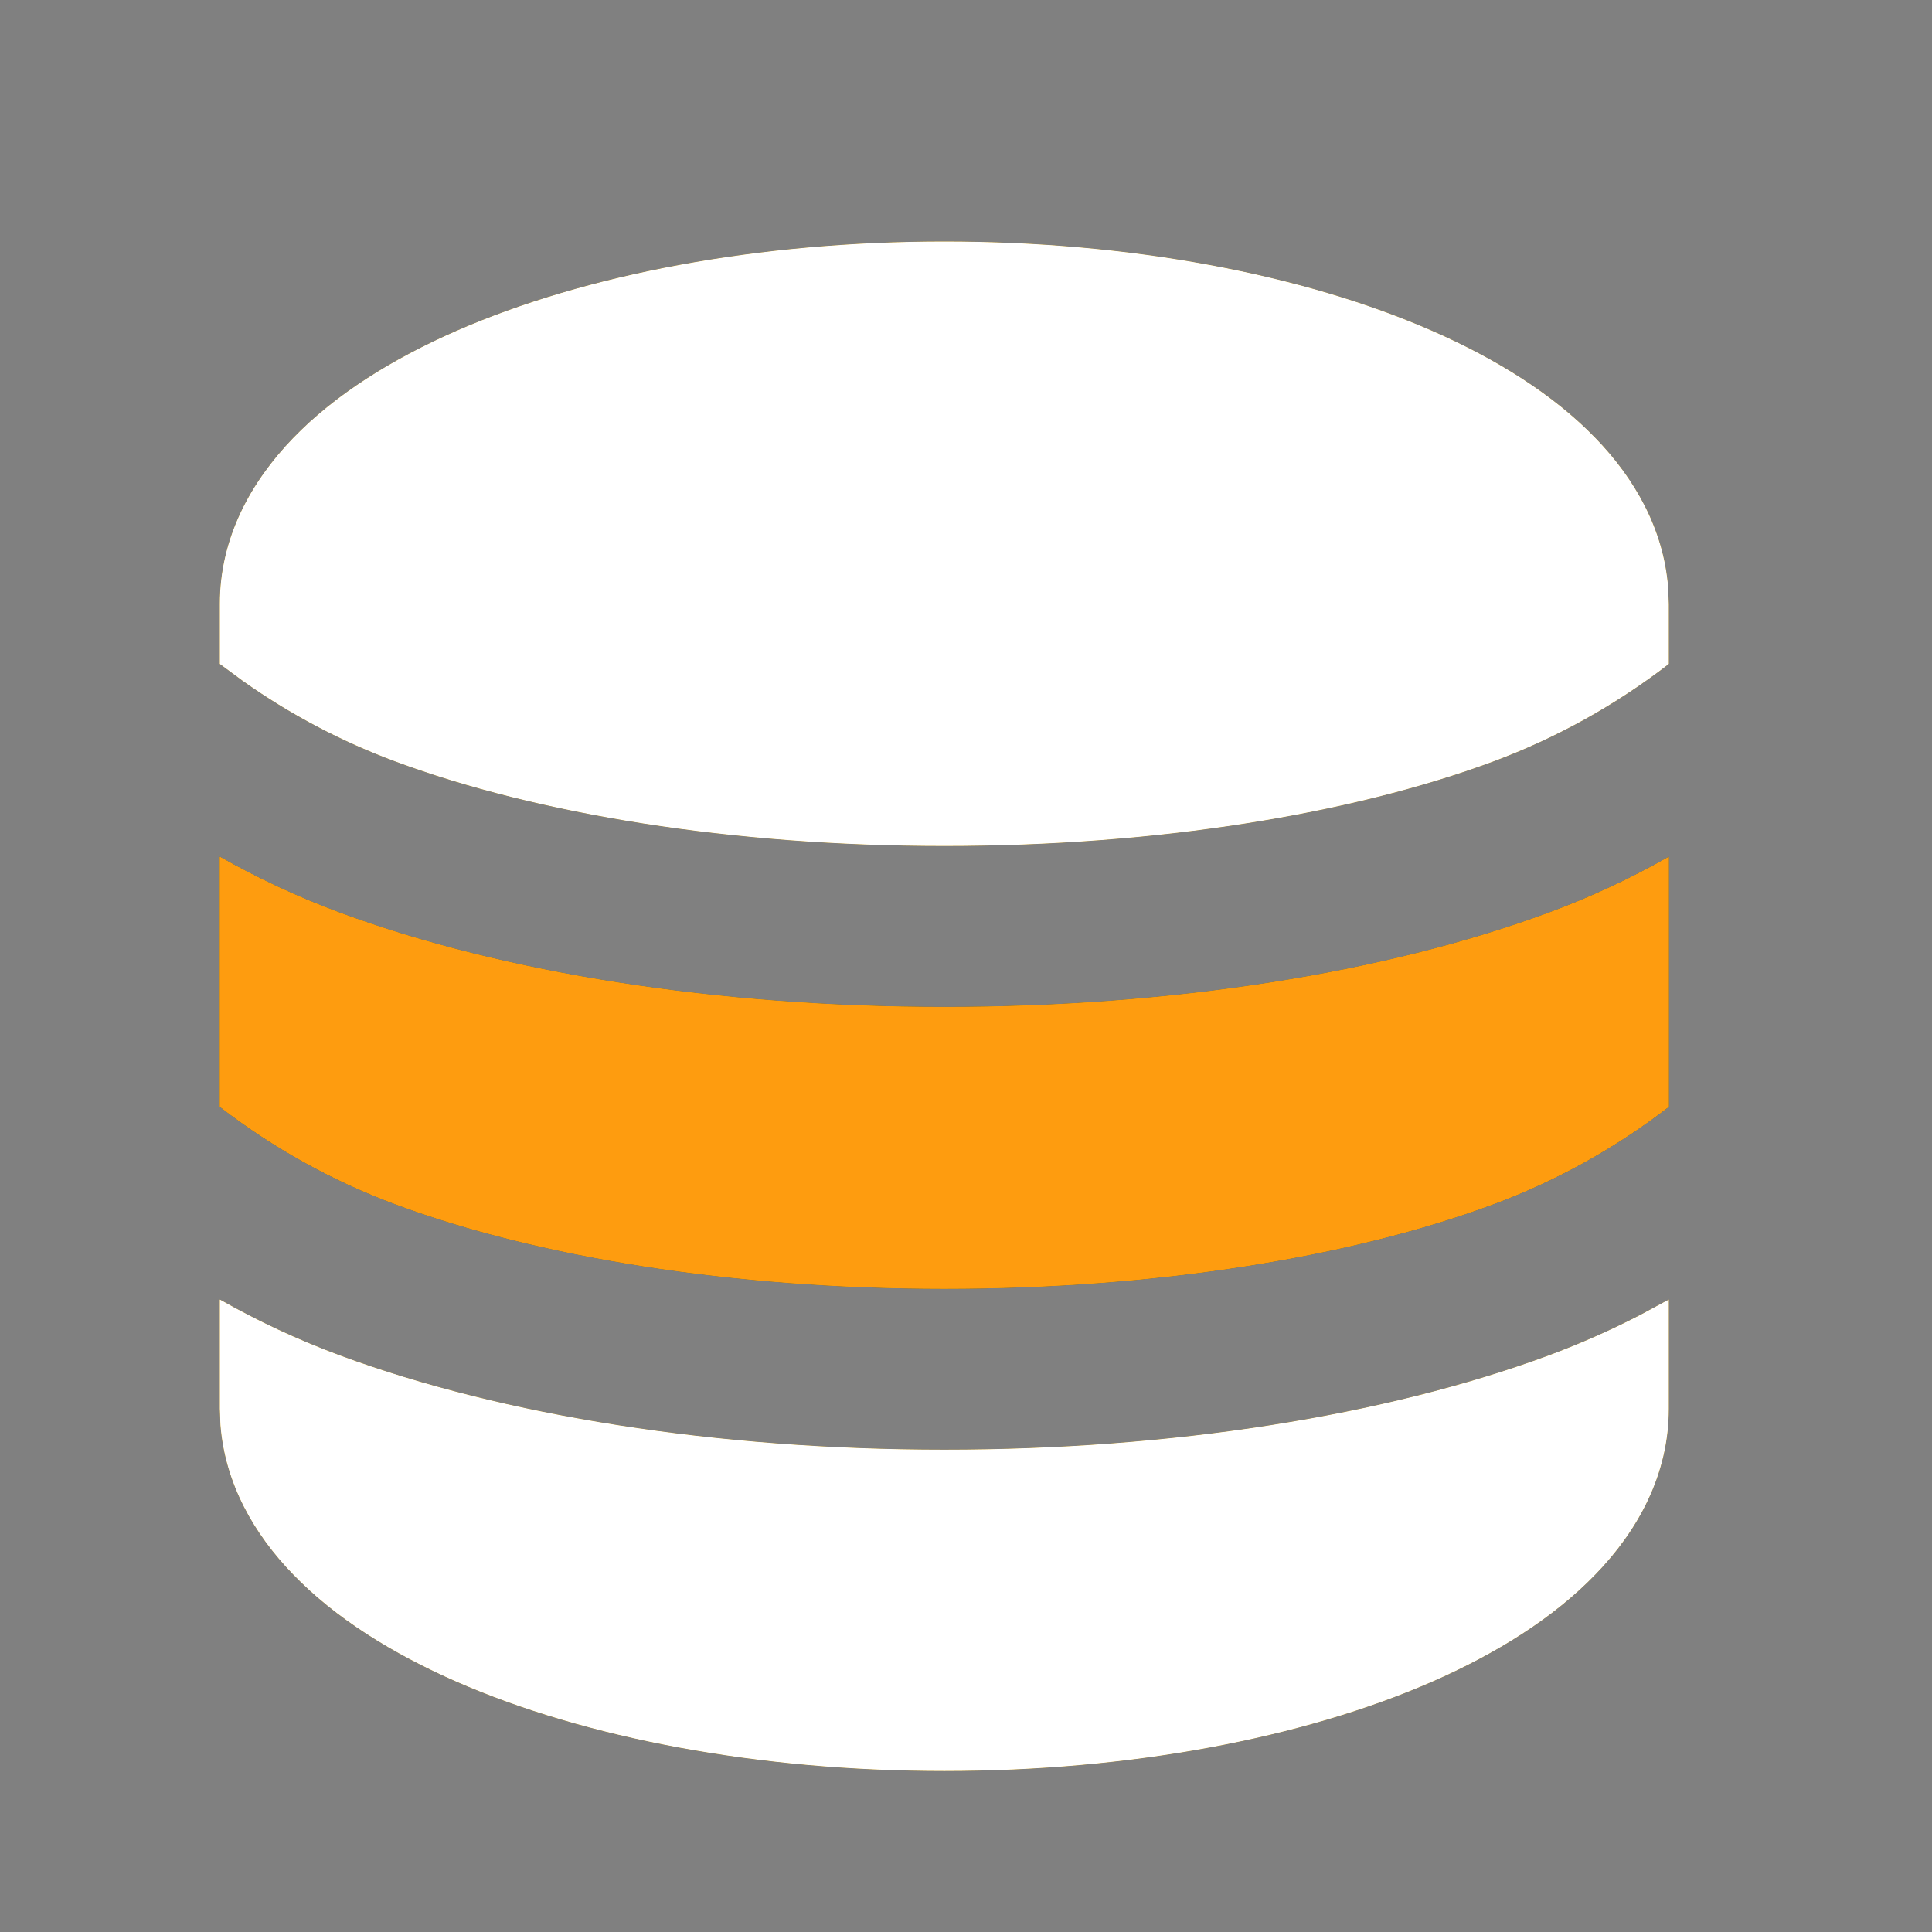 <svg width="32" height="32" viewBox="0 0 32 32" fill="none" xmlns="http://www.w3.org/2000/svg">
<rect x="0" y="0" width="32" height="32" fill="#808080" stroke="none"/>
<g id="mingcute:coin-2-fill">
<g id="Group">
<g id="Vector">
<path d="M27.641 21.524V23.333C27.641 24.419 27.133 25.347 26.427 26.076C25.73 26.799 24.783 27.388 23.718 27.855C21.582 28.788 18.726 29.333 15.641 29.333C12.555 29.333 9.699 28.789 7.563 27.855C6.498 27.388 5.551 26.799 4.854 26.076C4.207 25.409 3.727 24.572 3.651 23.601L3.641 23.333V21.524C4.261 21.876 4.923 22.188 5.633 22.451C8.339 23.452 11.879 24.011 15.641 24.011C19.402 24.011 22.942 23.452 25.649 22.451C26.181 22.253 26.686 22.029 27.167 21.78L27.641 21.524ZM15.641 4C18.726 4 21.582 4.544 23.718 5.479C24.783 5.945 25.73 6.535 26.427 7.257C27.074 7.924 27.554 8.761 27.63 9.732L27.641 10V10.997C26.755 11.681 25.772 12.226 24.723 12.616C22.383 13.483 19.171 14.012 15.641 14.012C12.111 14.012 8.899 13.483 6.558 12.616C5.656 12.282 4.802 11.831 4.018 11.275L3.641 10.997V10C3.641 8.915 4.149 7.987 4.854 7.257C5.551 6.535 6.498 5.945 7.563 5.479C9.699 4.545 12.555 4 15.641 4Z" fill="black"/>
<path d="M27.641 21.524V23.333C27.641 24.419 27.133 25.347 26.427 26.076C25.73 26.799 24.783 27.388 23.718 27.855C21.582 28.788 18.726 29.333 15.641 29.333C12.555 29.333 9.699 28.789 7.563 27.855C6.498 27.388 5.551 26.799 4.854 26.076C4.207 25.409 3.727 24.572 3.651 23.601L3.641 23.333V21.524C4.261 21.876 4.923 22.188 5.633 22.451C8.339 23.452 11.879 24.011 15.641 24.011C19.402 24.011 22.942 23.452 25.649 22.451C26.181 22.253 26.686 22.029 27.167 21.78L27.641 21.524ZM15.641 4C18.726 4 21.582 4.544 23.718 5.479C24.783 5.945 25.73 6.535 26.427 7.257C27.074 7.924 27.554 8.761 27.63 9.732L27.641 10V10.997C26.755 11.681 25.772 12.226 24.723 12.616C22.383 13.483 19.171 14.012 15.641 14.012C12.111 14.012 8.899 13.483 6.558 12.616C5.656 12.282 4.802 11.831 4.018 11.275L3.641 10.997V10C3.641 8.915 4.149 7.987 4.854 7.257C5.551 6.535 6.498 5.945 7.563 5.479C9.699 4.545 12.555 4 15.641 4Z" fill="#FDBF1C"/>
<path d="M27.641 21.524V23.333C27.641 24.419 27.133 25.347 26.427 26.076C25.73 26.799 24.783 27.388 23.718 27.855C21.582 28.788 18.726 29.333 15.641 29.333C12.555 29.333 9.699 28.789 7.563 27.855C6.498 27.388 5.551 26.799 4.854 26.076C4.207 25.409 3.727 24.572 3.651 23.601L3.641 23.333V21.524C4.261 21.876 4.923 22.188 5.633 22.451C8.339 23.452 11.879 24.011 15.641 24.011C19.402 24.011 22.942 23.452 25.649 22.451C26.181 22.253 26.686 22.029 27.167 21.78L27.641 21.524ZM15.641 4C18.726 4 21.582 4.544 23.718 5.479C24.783 5.945 25.73 6.535 26.427 7.257C27.074 7.924 27.554 8.761 27.63 9.732L27.641 10V10.997C26.755 11.681 25.772 12.226 24.723 12.616C22.383 13.483 19.171 14.012 15.641 14.012C12.111 14.012 8.899 13.483 6.558 12.616C5.656 12.282 4.802 11.831 4.018 11.275L3.641 10.997V10C3.641 8.915 4.149 7.987 4.854 7.257C5.551 6.535 6.498 5.945 7.563 5.479C9.699 4.545 12.555 4 15.641 4Z" fill="white"/>
</g>
<g id="Vector_2">
<path d="M5.633 15.118C4.923 14.855 4.261 14.543 3.641 14.191V18.331C4.526 19.015 5.51 19.561 6.558 19.95C8.899 20.817 12.111 21.346 15.641 21.346C19.171 21.346 22.383 20.817 24.723 19.95C25.772 19.561 26.755 19.015 27.641 18.331V14.191C27.003 14.554 26.337 14.864 25.649 15.118C22.942 16.119 19.402 16.678 15.641 16.678C11.879 16.678 8.339 16.119 5.633 15.118Z" fill="black"/>
<path d="M5.633 15.118C4.923 14.855 4.261 14.543 3.641 14.191V18.331C4.526 19.015 5.51 19.561 6.558 19.95C8.899 20.817 12.111 21.346 15.641 21.346C19.171 21.346 22.383 20.817 24.723 19.95C25.772 19.561 26.755 19.015 27.641 18.331V14.191C27.003 14.554 26.337 14.864 25.649 15.118C22.942 16.119 19.402 16.678 15.641 16.678C11.879 16.678 8.339 16.119 5.633 15.118Z" fill="#FDBF1C"/>
<path d="M5.633 15.118C4.923 14.855 4.261 14.543 3.641 14.191V18.331C4.526 19.015 5.51 19.561 6.558 19.95C8.899 20.817 12.111 21.346 15.641 21.346C19.171 21.346 22.383 20.817 24.723 19.95C25.772 19.561 26.755 19.015 27.641 18.331V14.191C27.003 14.554 26.337 14.864 25.649 15.118C22.942 16.119 19.402 16.678 15.641 16.678C11.879 16.678 8.339 16.119 5.633 15.118Z" fill="#FE9C0F"/>
</g>
</g>
</g>
</svg>
